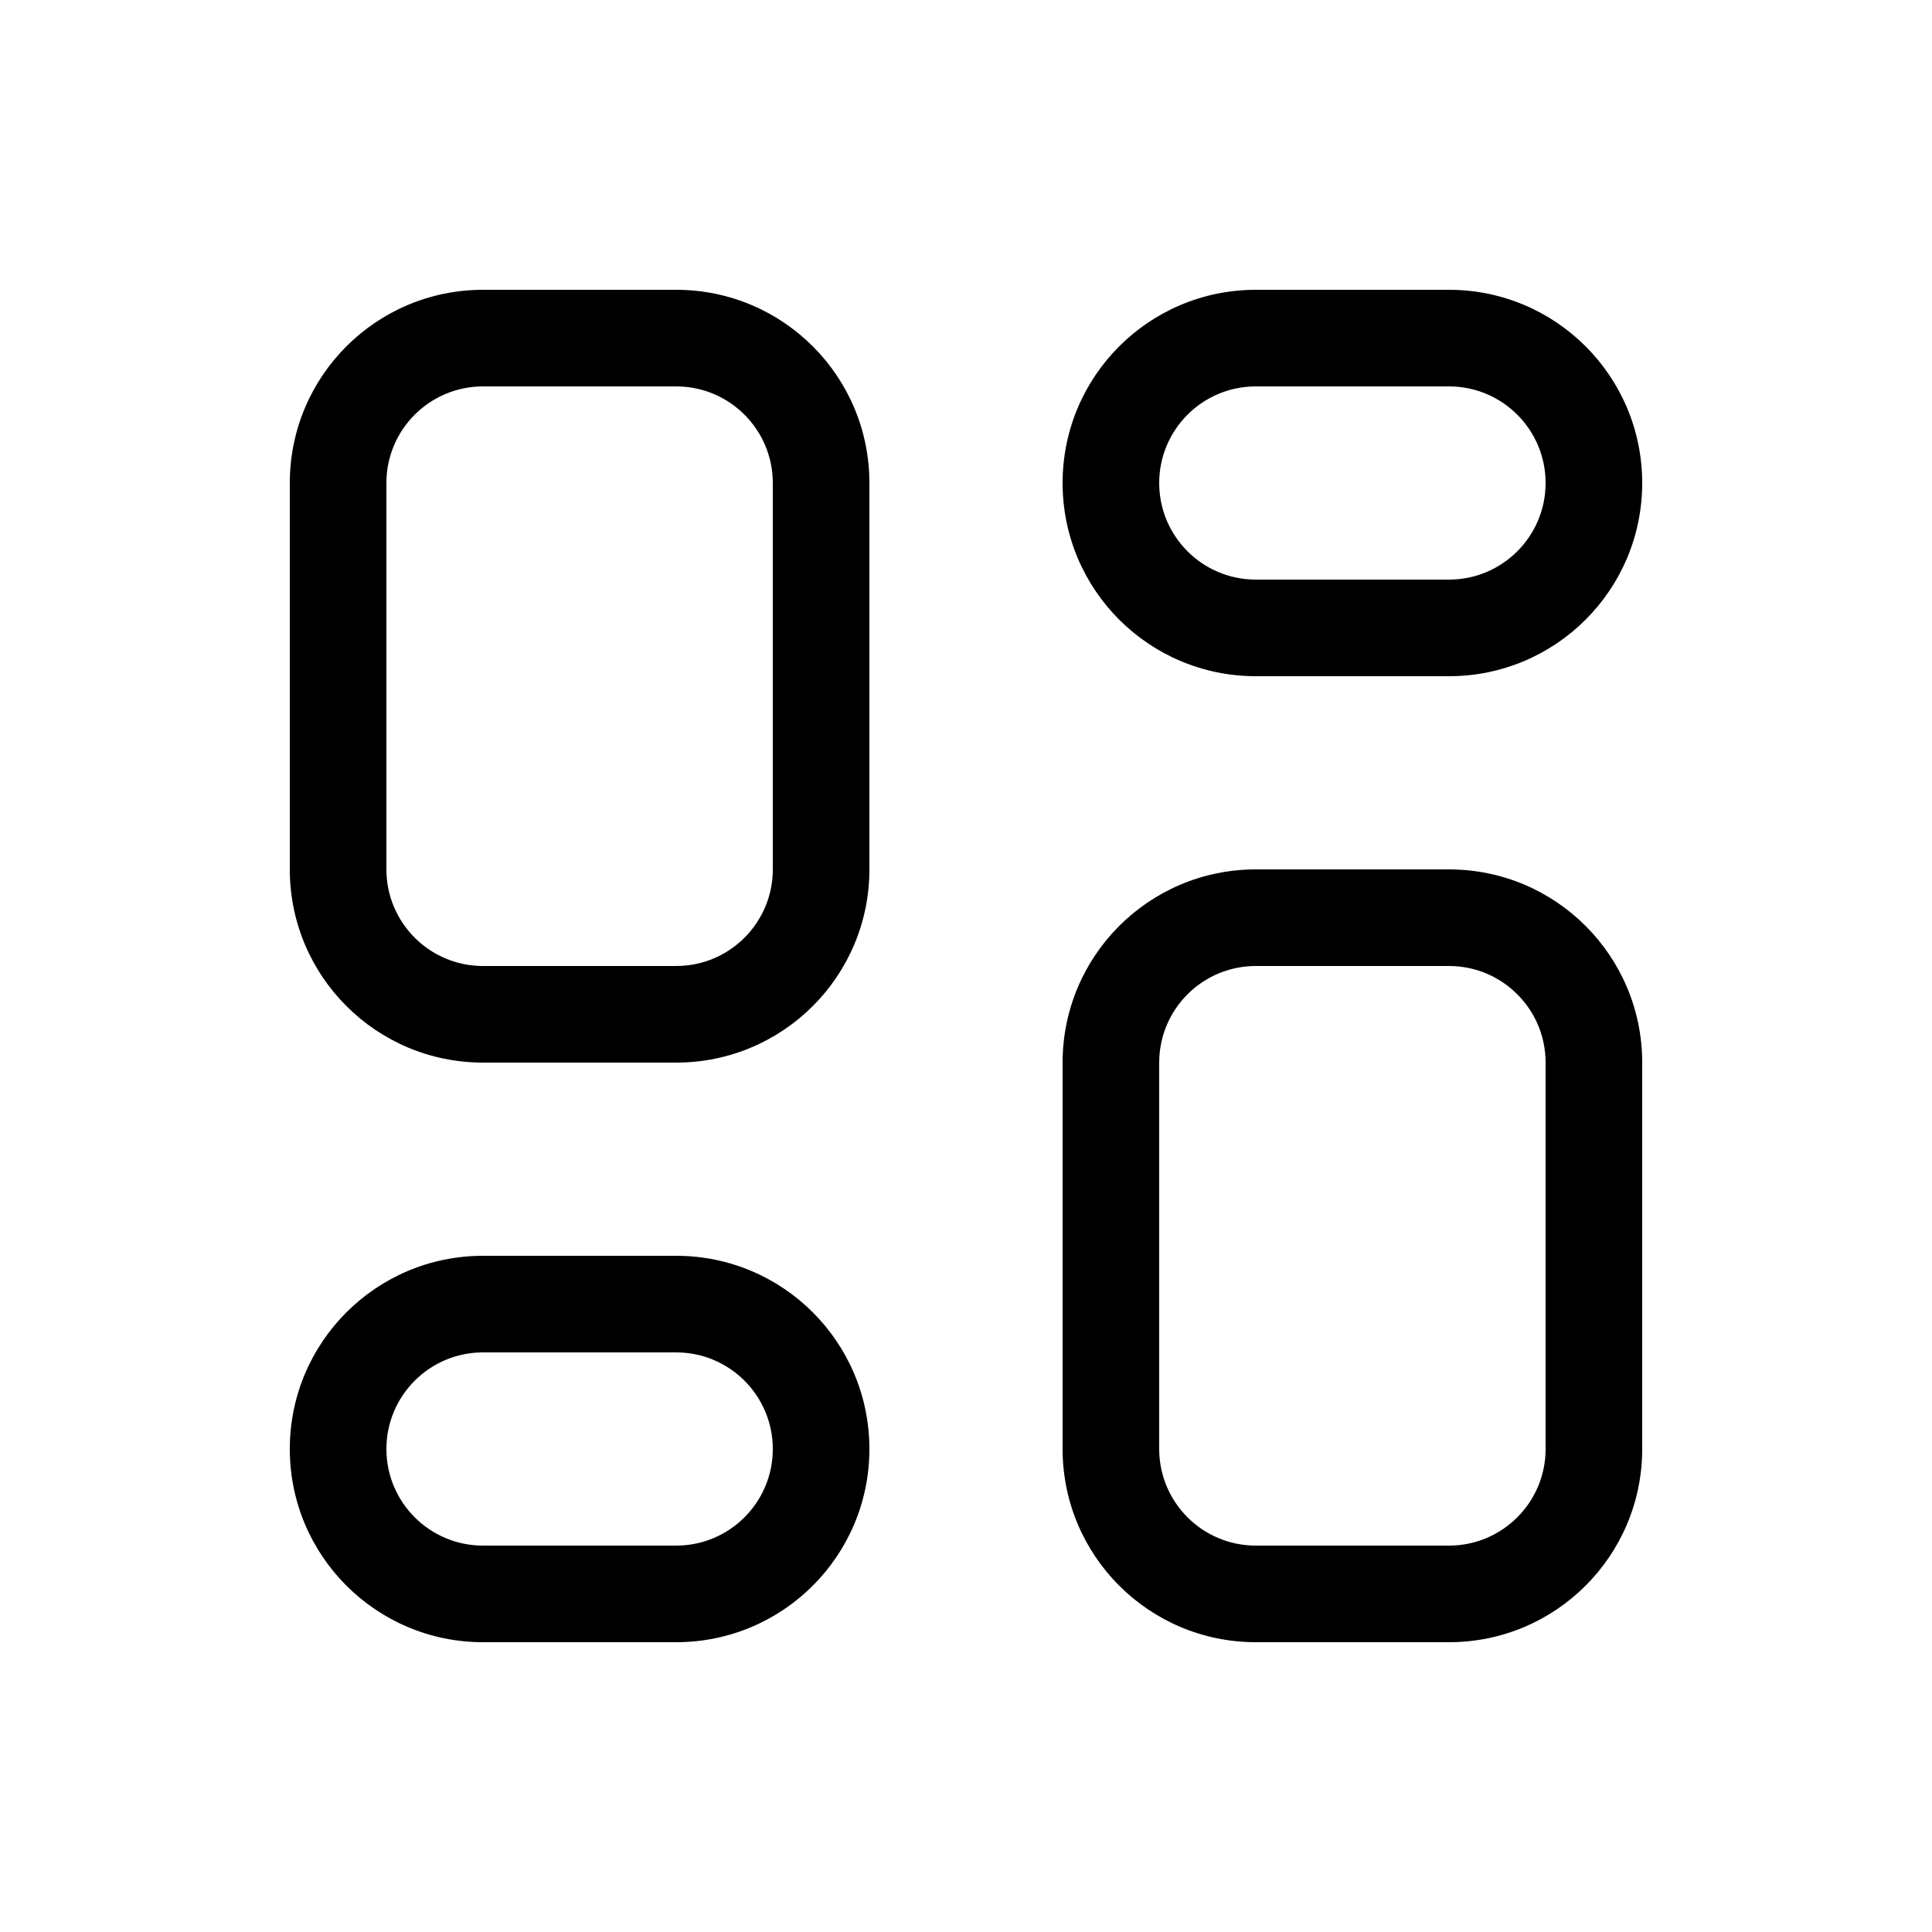<svg width="20" height="20" viewBox="0 0 20 20" fill="currentColor" xmlns="http://www.w3.org/2000/svg"><path fill-rule="evenodd" clip-rule="evenodd" d="M3 5C3 3.895 3.895 3 5 3H7C8.105 3 9 3.895 9 5V9C9 10.105 8.105 11 7 11H5C3.895 11 3 10.105 3 9V5ZM5 4H7C7.552 4 8 4.448 8 5V9C8 9.552 7.552 10 7 10H5C4.448 10 4 9.552 4 9V5C4 4.448 4.448 4 5 4Z"/><path fill-rule="evenodd" clip-rule="evenodd" d="M11 5C11 3.895 11.895 3 13 3H15C16.105 3 17 3.895 17 5C17 6.105 16.105 7 15 7H13C11.895 7 11 6.105 11 5ZM13 4H15C15.552 4 16 4.448 16 5C16 5.552 15.552 6 15 6H13C12.448 6 12 5.552 12 5C12 4.448 12.448 4 13 4Z"/><path fill-rule="evenodd" clip-rule="evenodd" d="M13 9C11.895 9 11 9.895 11 11V15C11 16.105 11.895 17 13 17H15C16.105 17 17 16.105 17 15V11C17 9.895 16.105 9 15 9H13ZM15 10H13C12.448 10 12 10.448 12 11V15C12 15.552 12.448 16 13 16H15C15.552 16 16 15.552 16 15V11C16 10.448 15.552 10 15 10Z"/><path fill-rule="evenodd" clip-rule="evenodd" d="M3 15C3 13.895 3.895 13 5 13H7C8.105 13 9 13.895 9 15C9 16.105 8.105 17 7 17H5C3.895 17 3 16.105 3 15ZM5 14H7C7.552 14 8 14.448 8 15C8 15.552 7.552 16 7 16H5C4.448 16 4 15.552 4 15C4 14.448 4.448 14 5 14Z"/></svg>